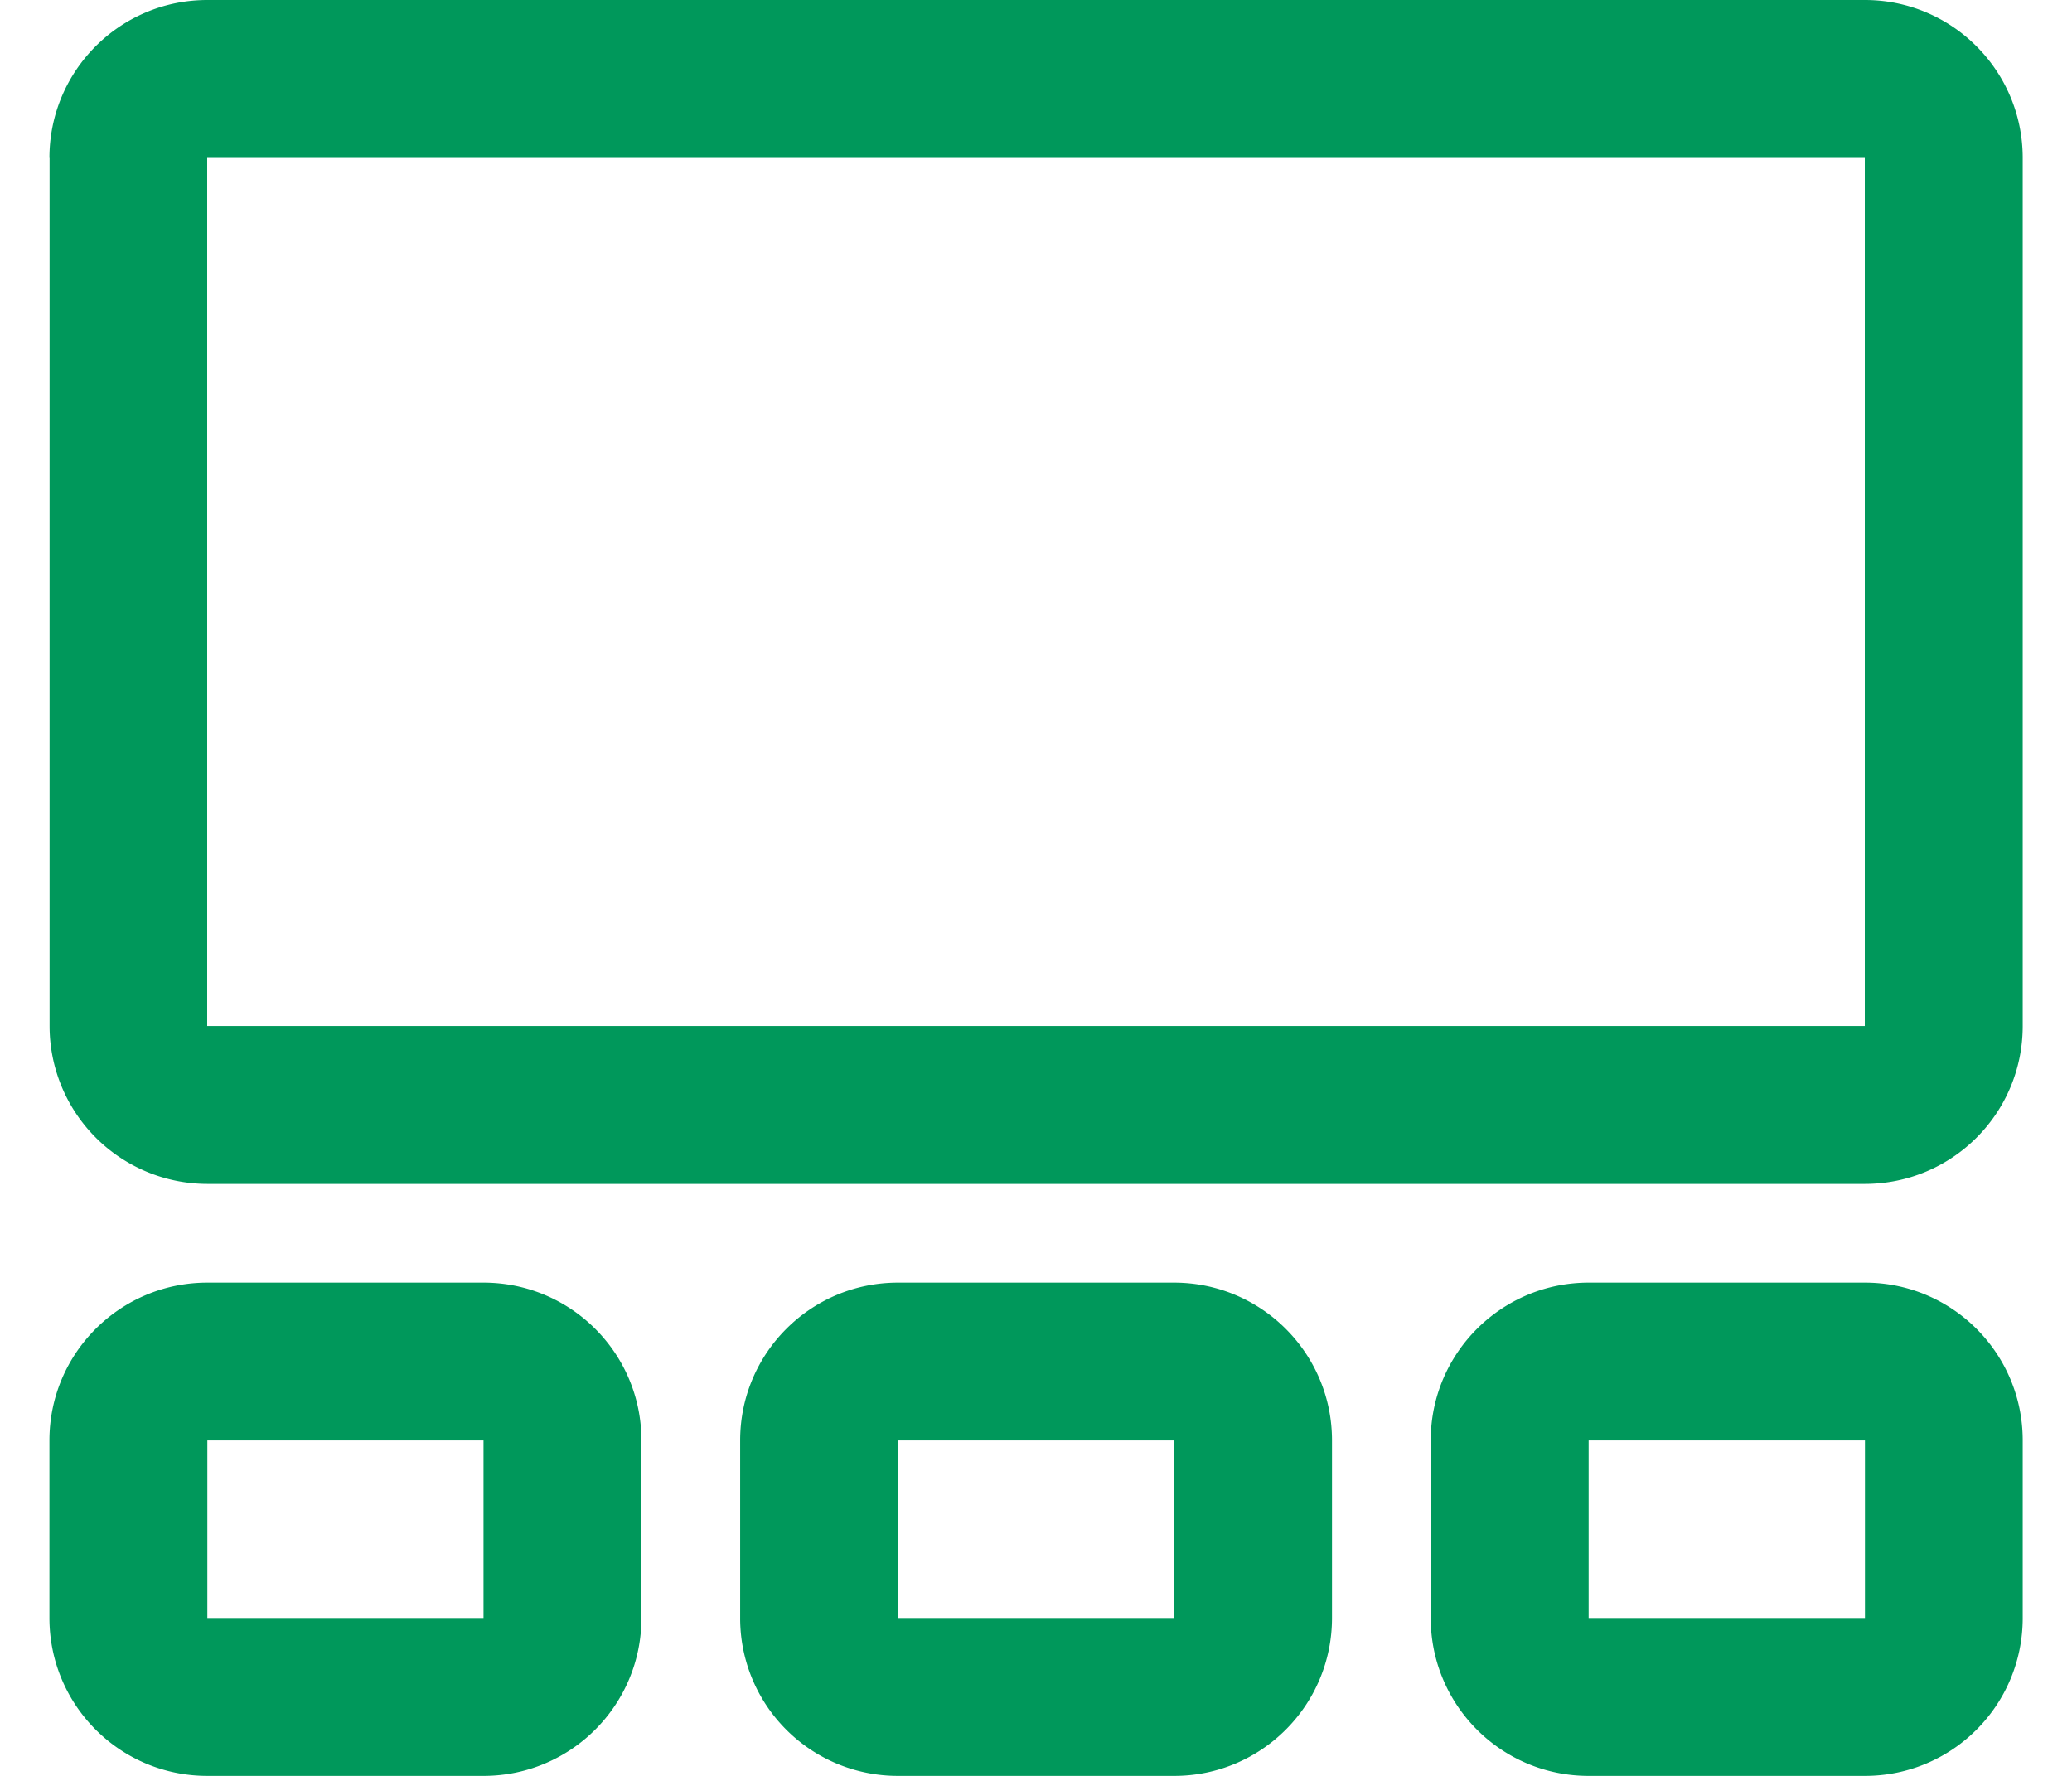 <svg width="14" height="12" viewBox="0 0 14 12" fill="none" xmlns="http://www.w3.org/2000/svg"><path fill-rule="evenodd" clip-rule="evenodd" d="M1.4 1.067h11.2v5.866H1.4V1.067zm-1.066 0C.334.477.812 0 1.401 0h11.2c.588 0 1.066.478 1.066 1.067v5.866C13.667 7.523 13.19 8 12.6 8H1.4A1.067 1.067 0 01.335 6.933V1.067zm1.067 8.666h1.866v1.2H1.401v-1.2zm-1.067 0c0-.589.478-1.066 1.067-1.066h1.866c.59 0 1.067.477 1.067 1.066v1.2c0 .59-.478 1.067-1.067 1.067H1.401c-.59 0-1.067-.478-1.067-1.067v-1.2zm7.6 0H6.067v1.2h1.867v-1.2zM6.067 8.667c-.589 0-1.066.477-1.066 1.066v1.2A1.065 1.065 0 006.067 12h1.867C8.523 12 9 11.522 9 10.933v-1.2c0-.589-.478-1.066-1.067-1.066H6.067zm4.667 1.066h1.867v1.2h-1.867v-1.2zm-1.067 0c0-.589.478-1.066 1.067-1.066h1.867c.589 0 1.066.477 1.066 1.066v1.2c0 .59-.477 1.067-1.066 1.067h-1.867c-.59 0-1.067-.478-1.067-1.067v-1.2z" fill="#00985B"/></svg>